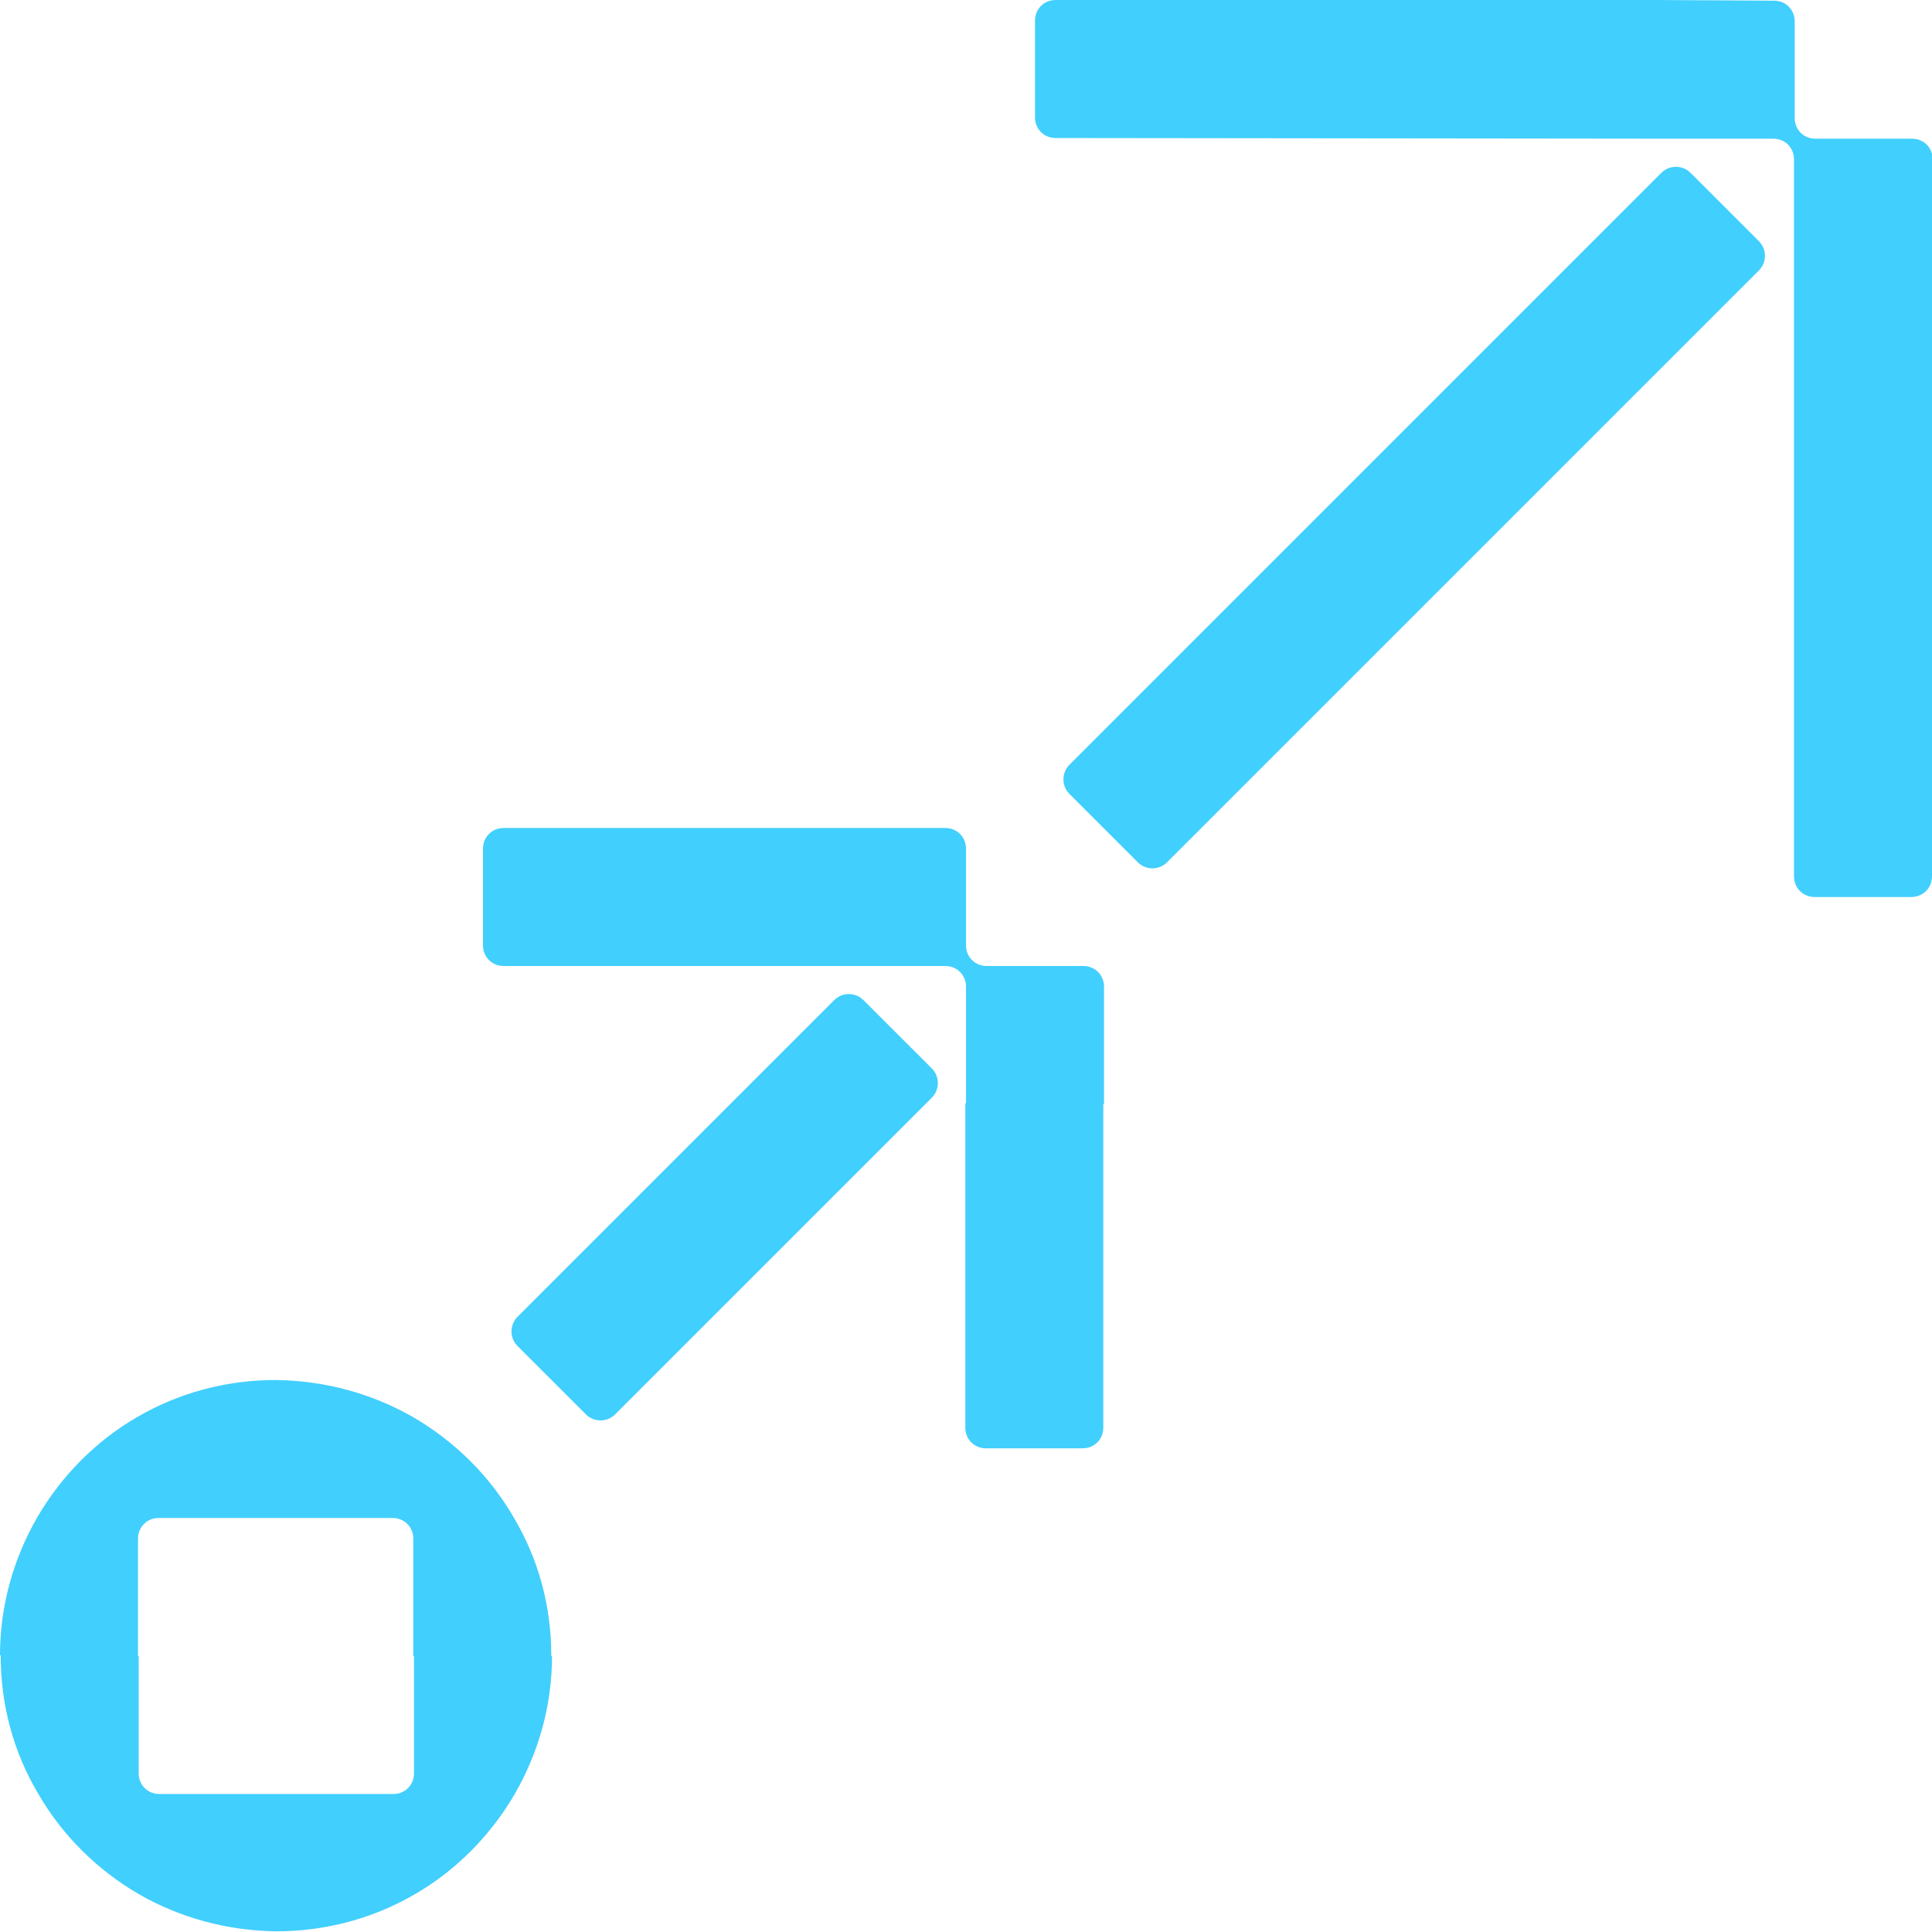 <svg width="60" height="60" viewBox="0 0 60 60" fill="none" xmlns="http://www.w3.org/2000/svg">
<g clip-path="url(#clip0_2006_471)">
<path d="M34.286 30.643V34.286H34.264V44.336C34.264 44.7 33.986 44.979 33.621 44.979H30.621C30.257 44.979 29.979 44.7 29.979 44.336V34.264H30V30.643C30 30.279 29.721 30 29.357 30H15.643C15.279 30 15 29.721 15 29.357V26.357C15 25.993 15.279 25.714 15.643 25.714H29.357C29.721 25.714 30 25.993 30 26.357V29.357C30 29.721 30.279 30 30.643 30H33.643C34.007 30 34.286 30.279 34.286 30.643Z" fill="#41CFFD"/>
<path d="M60 8.55V27.214C60 27.579 59.721 27.857 59.357 27.857H56.357C55.993 27.857 55.714 27.579 55.714 27.214V8.593V4.95C55.714 4.586 55.436 4.307 55.071 4.307H51.428L32.786 4.286C32.421 4.286 32.143 4.007 32.143 3.643V0.643C32.143 0.279 32.421 0 32.786 0H51.45L55.093 0.021C55.457 0.021 55.736 0.3 55.736 0.664V3.664C55.736 4.029 56.014 4.307 56.379 4.307H59.379C59.743 4.307 60.021 4.586 60.021 4.95V8.55H60Z" fill="#41CFFD"/>
<path d="M51.593 5.369L33.214 23.749C32.963 24 32.963 24.407 33.214 24.658L35.335 26.779C35.586 27.03 35.993 27.03 36.244 26.779L54.624 8.399C54.875 8.148 54.875 7.741 54.624 7.49L52.503 5.369C52.252 5.118 51.844 5.118 51.593 5.369Z" fill="#41CFFD"/>
<path d="M25.907 31.06L16.073 40.894C15.822 41.145 15.822 41.552 16.073 41.803L18.195 43.924C18.446 44.175 18.853 44.175 19.104 43.924L28.938 34.09C29.189 33.839 29.189 33.432 28.938 33.181L26.816 31.06C26.565 30.809 26.158 30.809 25.907 31.06Z" fill="#41CFFD"/>
<path d="M17.121 51.429C17.121 49.864 16.714 48.407 15.964 47.143C15.214 45.836 14.121 44.764 12.836 44.014C11.571 43.286 10.114 42.879 8.571 42.857C7.007 42.857 5.55 43.264 4.286 43.993C2.979 44.743 1.907 45.836 1.157 47.121C0.429 48.386 0 49.843 0 51.407H0.021C0.021 52.971 0.429 54.429 1.179 55.693C1.929 57 3.021 58.072 4.307 58.822C5.571 59.55 7.029 59.957 8.571 59.979C10.136 59.979 11.593 59.572 12.857 58.843C14.164 58.093 15.236 57 15.986 55.714C16.714 54.45 17.143 52.993 17.143 51.429H17.121ZM12.857 55.072C12.857 55.436 12.579 55.714 12.214 55.714H8.593H4.95C4.586 55.714 4.307 55.436 4.307 55.072V51.429H4.286V47.786C4.286 47.422 4.564 47.143 4.929 47.143H8.55H12.193C12.557 47.143 12.836 47.422 12.836 47.786V51.429H12.857V55.072Z" fill="#41CFFD"/>
</g>
<defs>
<clipPath id="clip0_2006_471">
<rect width="60" height="60" fill="white"/>
</clipPath>
</defs>
</svg>
